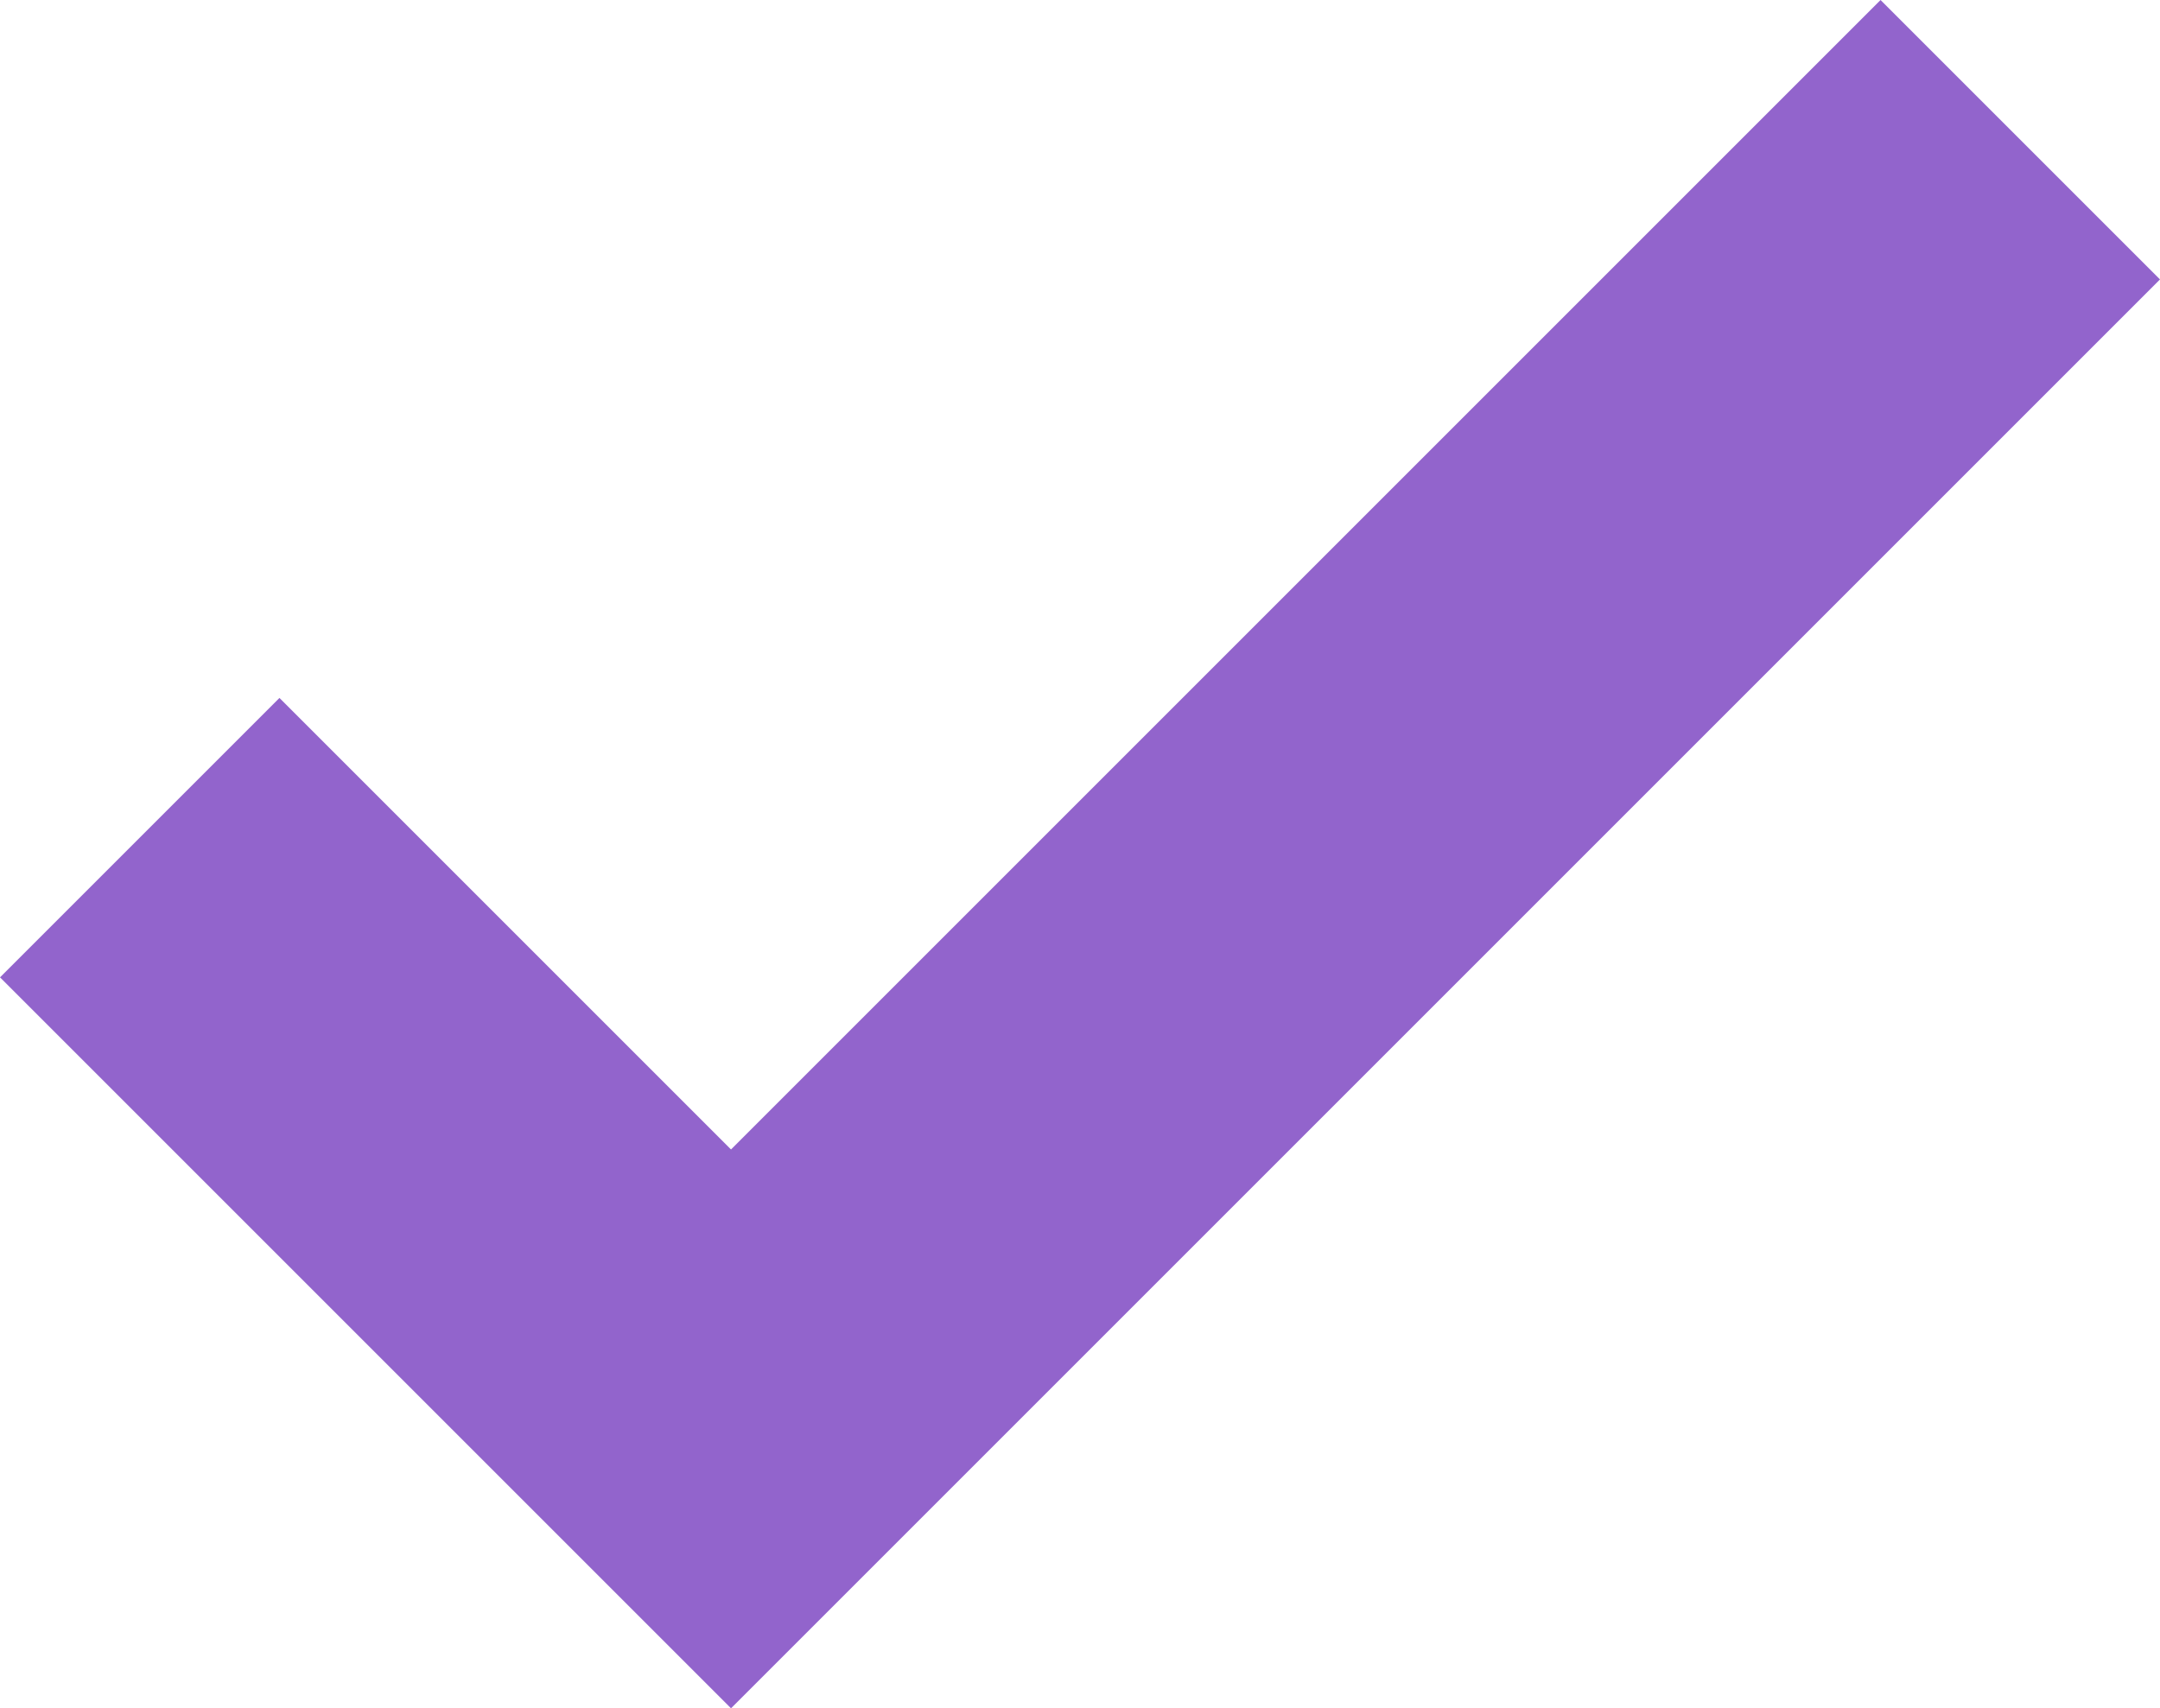 <svg xmlns="http://www.w3.org/2000/svg" width="27.329" height="21.615" viewBox="0 0 27.329 21.615">
  <path id="Path_505" data-name="Path 505" d="M-2726.16,6679.707l7.481,7.481,16.312-16.312" transform="translate(2727.928 -6669.108)" fill="none" stroke="#9264cc" stroke-width="5"/>
</svg>
